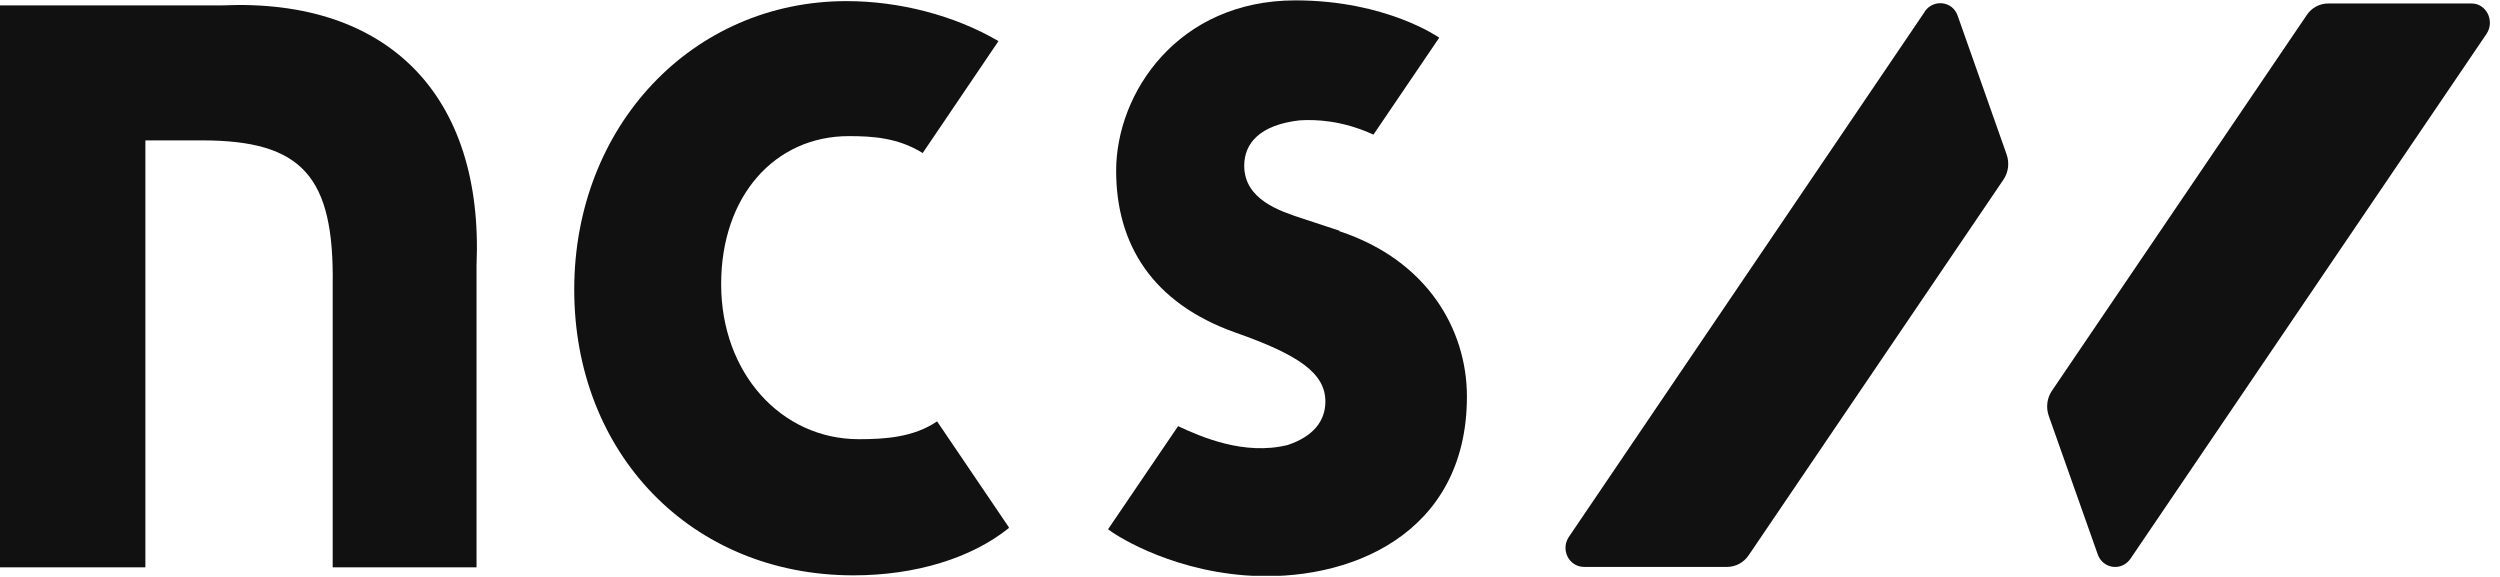 <svg viewBox="0 0 65 15" fill="none" xmlns="http://www.w3.org/2000/svg">
<g clip-path="url(#clip0_591_6613)">
<path d="M50.04 0.31L40.79 13.96C40.57 14.29 40.79 14.74 41.19 14.74H44.9C45.12 14.74 45.34 14.63 45.47 14.43L52.09 4.67C52.22 4.48 52.25 4.23 52.17 4.01L50.9 0.41C50.77 0.03 50.28 -0.03 50.05 0.29" fill="#111111"></path>
<path d="M64.25 0.09H60.54C60.31 0.09 60.1 0.2 59.97 0.4L53.35 10.16C53.22 10.35 53.19 10.6 53.27 10.82L54.54 14.41C54.67 14.79 55.16 14.86 55.39 14.53L64.65 0.88C64.87 0.55 64.65 0.09 64.26 0.09" fill="#111111"></path>
<path d="M5.78 0.14C10.09 -0.05 12.58 2.48 12.39 6.9V14.75H8.65V7.4C8.69 4.59 7.86 3.65 5.25 3.65H3.78V14.75H0V0.14H5.78Z" fill="#111111"></path>
<path d="M34.83 6L33.86 5.68C33.28 5.49 32.35 5.19 32.35 4.31C32.35 3.72 32.76 3.25 33.78 3.13C34.21 3.1 34.9 3.13 35.71 3.5L37.42 0.98C37.42 0.98 36.05 0.01 33.68 0.01C30.63 0.01 29.02 2.41 29.02 4.44C29.02 6.34 29.95 7.88 32.13 8.65C33.78 9.23 34.46 9.71 34.46 10.44C34.46 10.95 34.14 11.35 33.48 11.57C32.35 11.85 31.23 11.36 30.63 11.08L28.81 13.76C28.91 13.85 30.3 14.8 32.38 14.96C35.05 15.16 38.14 13.91 38.14 10.31C38.14 8.56 37.1 6.76 34.82 6.01" fill="#111111"></path>
<path d="M24.36 10.959C23.75 11.369 23.02 11.419 22.33 11.419C20.31 11.419 18.75 9.699 18.75 7.389C18.75 5.079 20.16 3.539 22.07 3.539C22.68 3.539 23.35 3.579 23.99 3.979L25.96 1.069C24.82 0.399 23.38 0.029 22.01 0.029C18 0.029 14.93 3.279 14.93 7.529C14.93 11.779 17.96 14.959 22.19 14.959C23.81 14.959 25.26 14.509 26.23 13.729V13.709L24.36 10.949V10.959Z" fill="#111111"></path>
</g>
<defs>
<clipPath id="clip0_591_6613">
<rect width="64.74" height="14.97" fill="white"></rect>
</clipPath>
</defs>
</svg>
